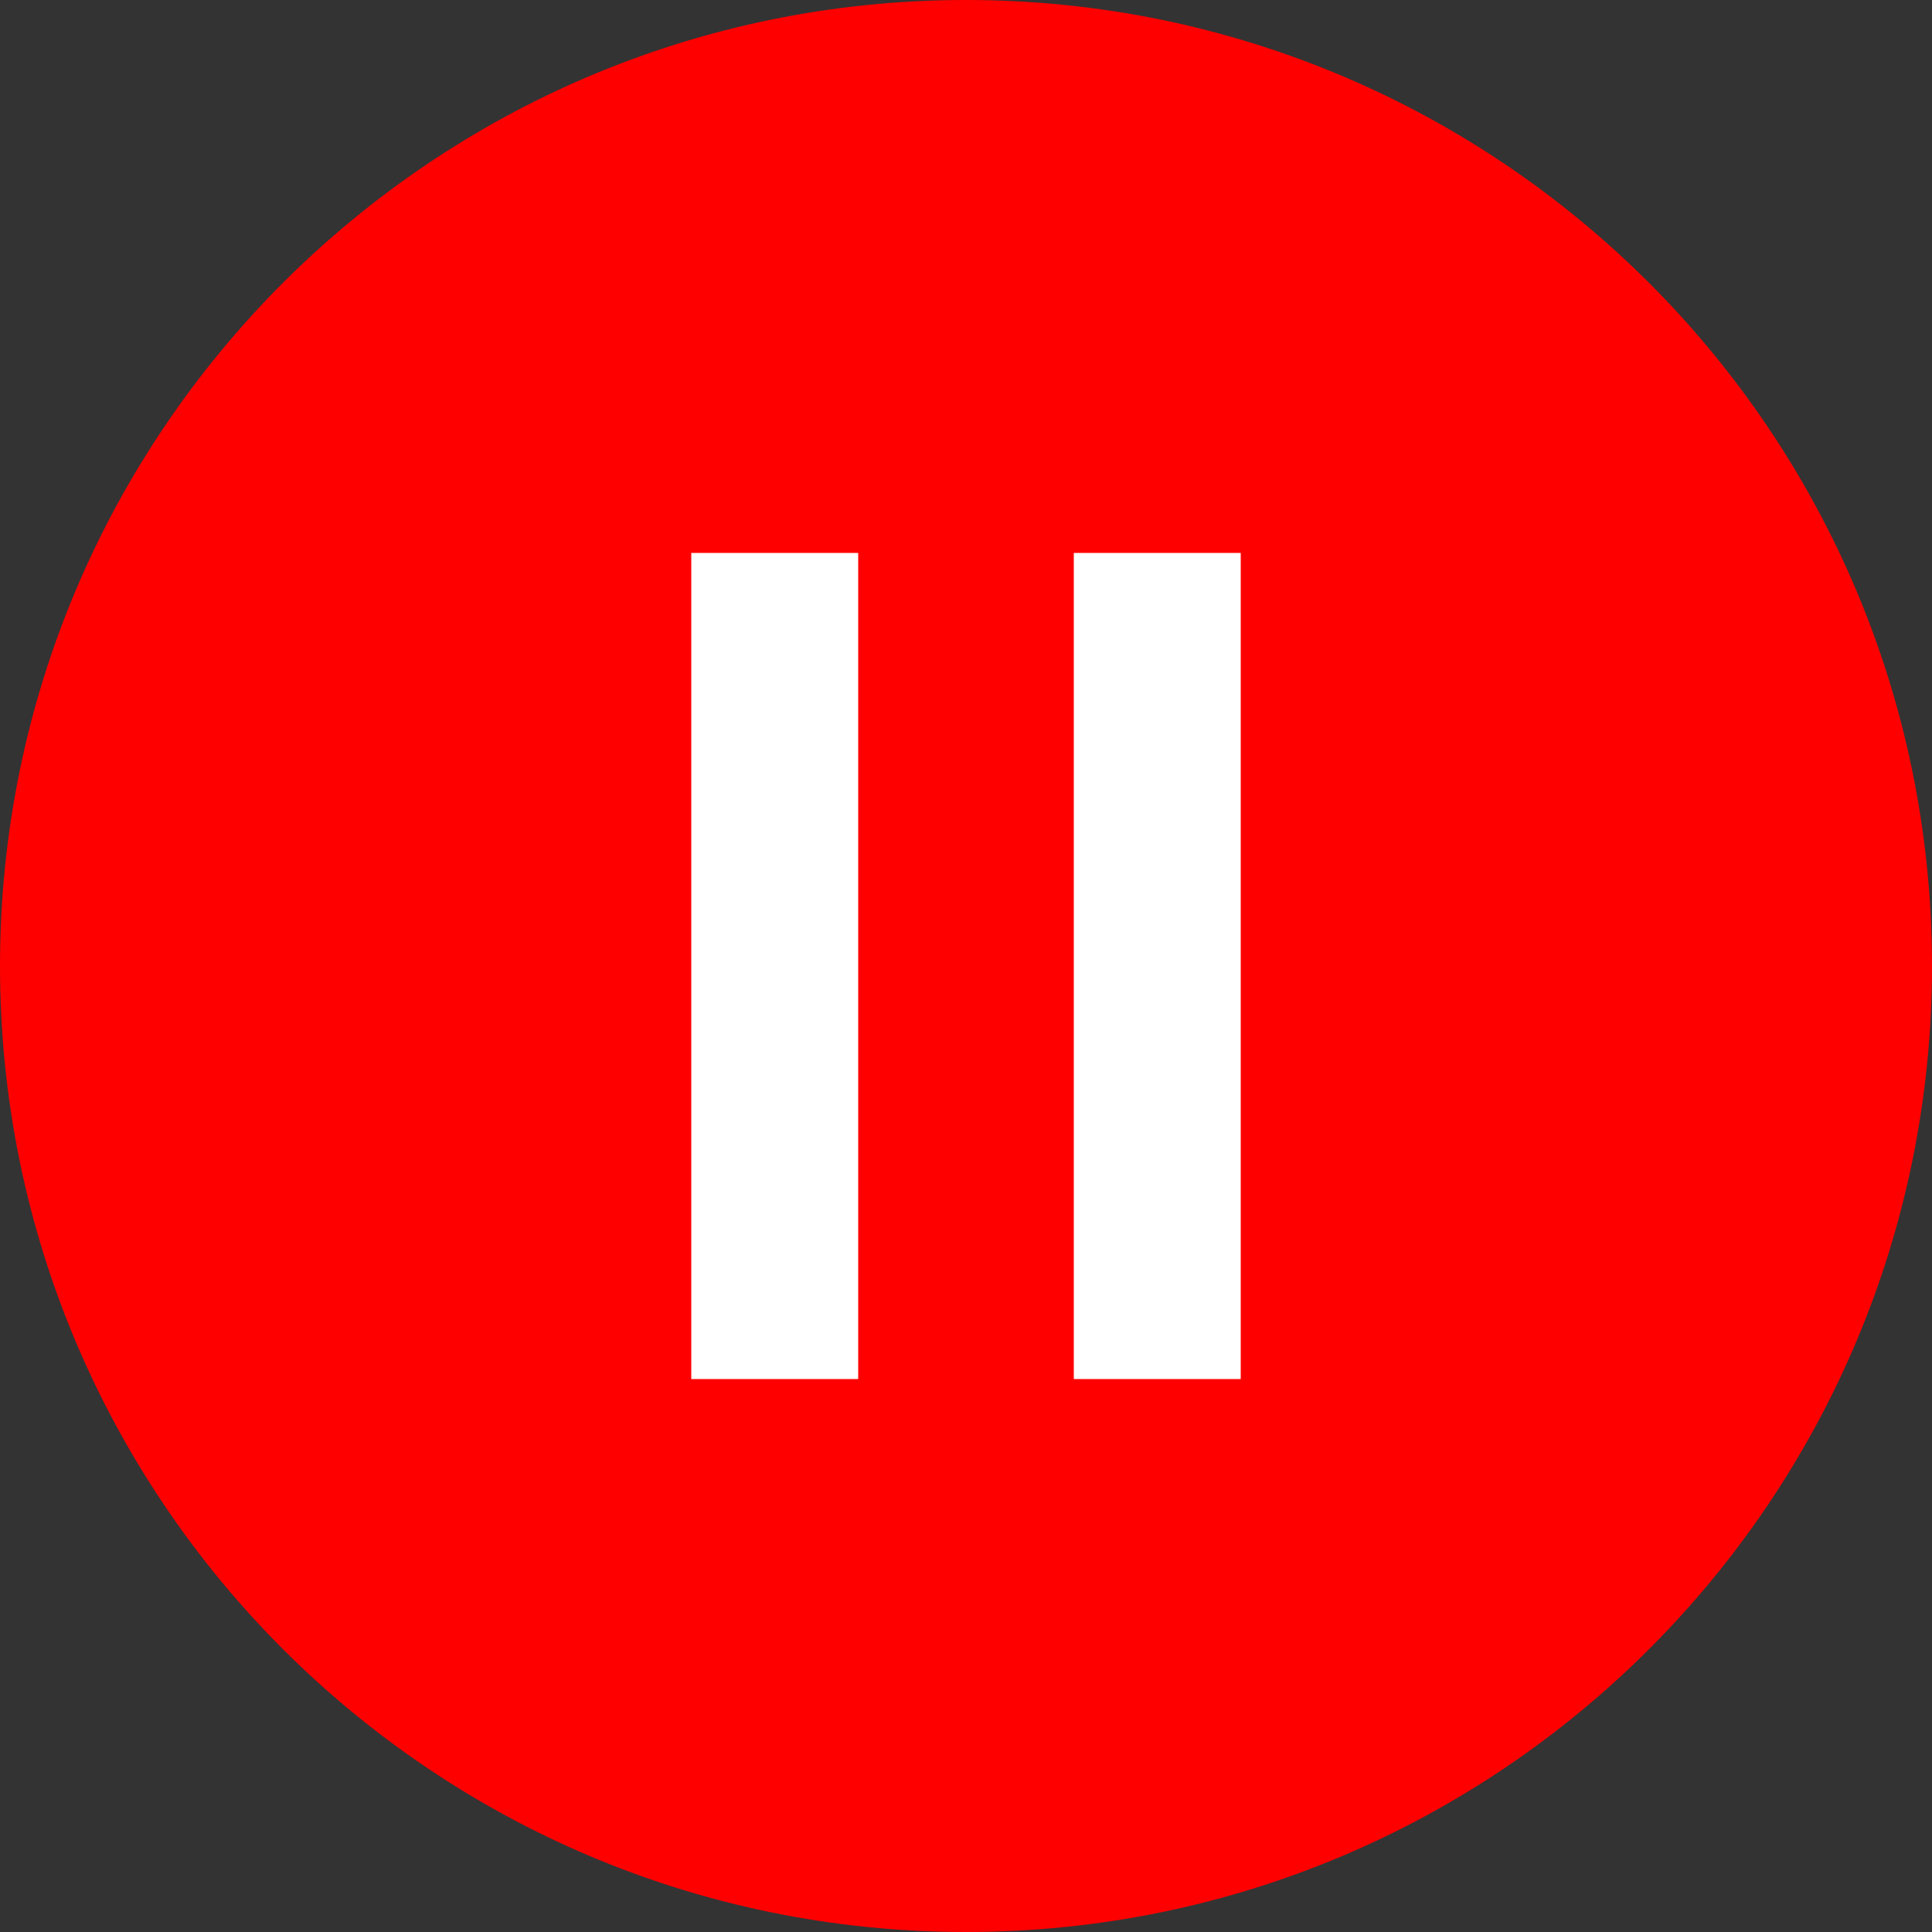 <?xml version="1.0" encoding="UTF-8"?> <svg xmlns="http://www.w3.org/2000/svg" id="Layer_1" data-name="Layer 1" viewBox="0 0 50 50"><rect x="0" y="0" width="50" height="50" fill="#333333" stroke="none"/><defs><style> .cls-1 { fill: #fff; } .cls-1, .cls-2 { stroke-width: 0px; } .cls-2 { fill: red; } </style></defs><path class="cls-2" d="M25,0C11.19,0,0,11.19,0,25s11.19,25,25,25,25-11.19,25-25S38.81,0,25,0Z"></path><polygon class="cls-1" points="22.21 35.69 17.89 35.69 17.89 14.31 22.21 14.31 22.21 35.68 22.21 35.69"></polygon><polygon class="cls-1" points="32.11 35.69 27.79 35.69 27.79 14.31 32.11 14.31 32.11 35.68 32.11 35.69"></polygon></svg> 